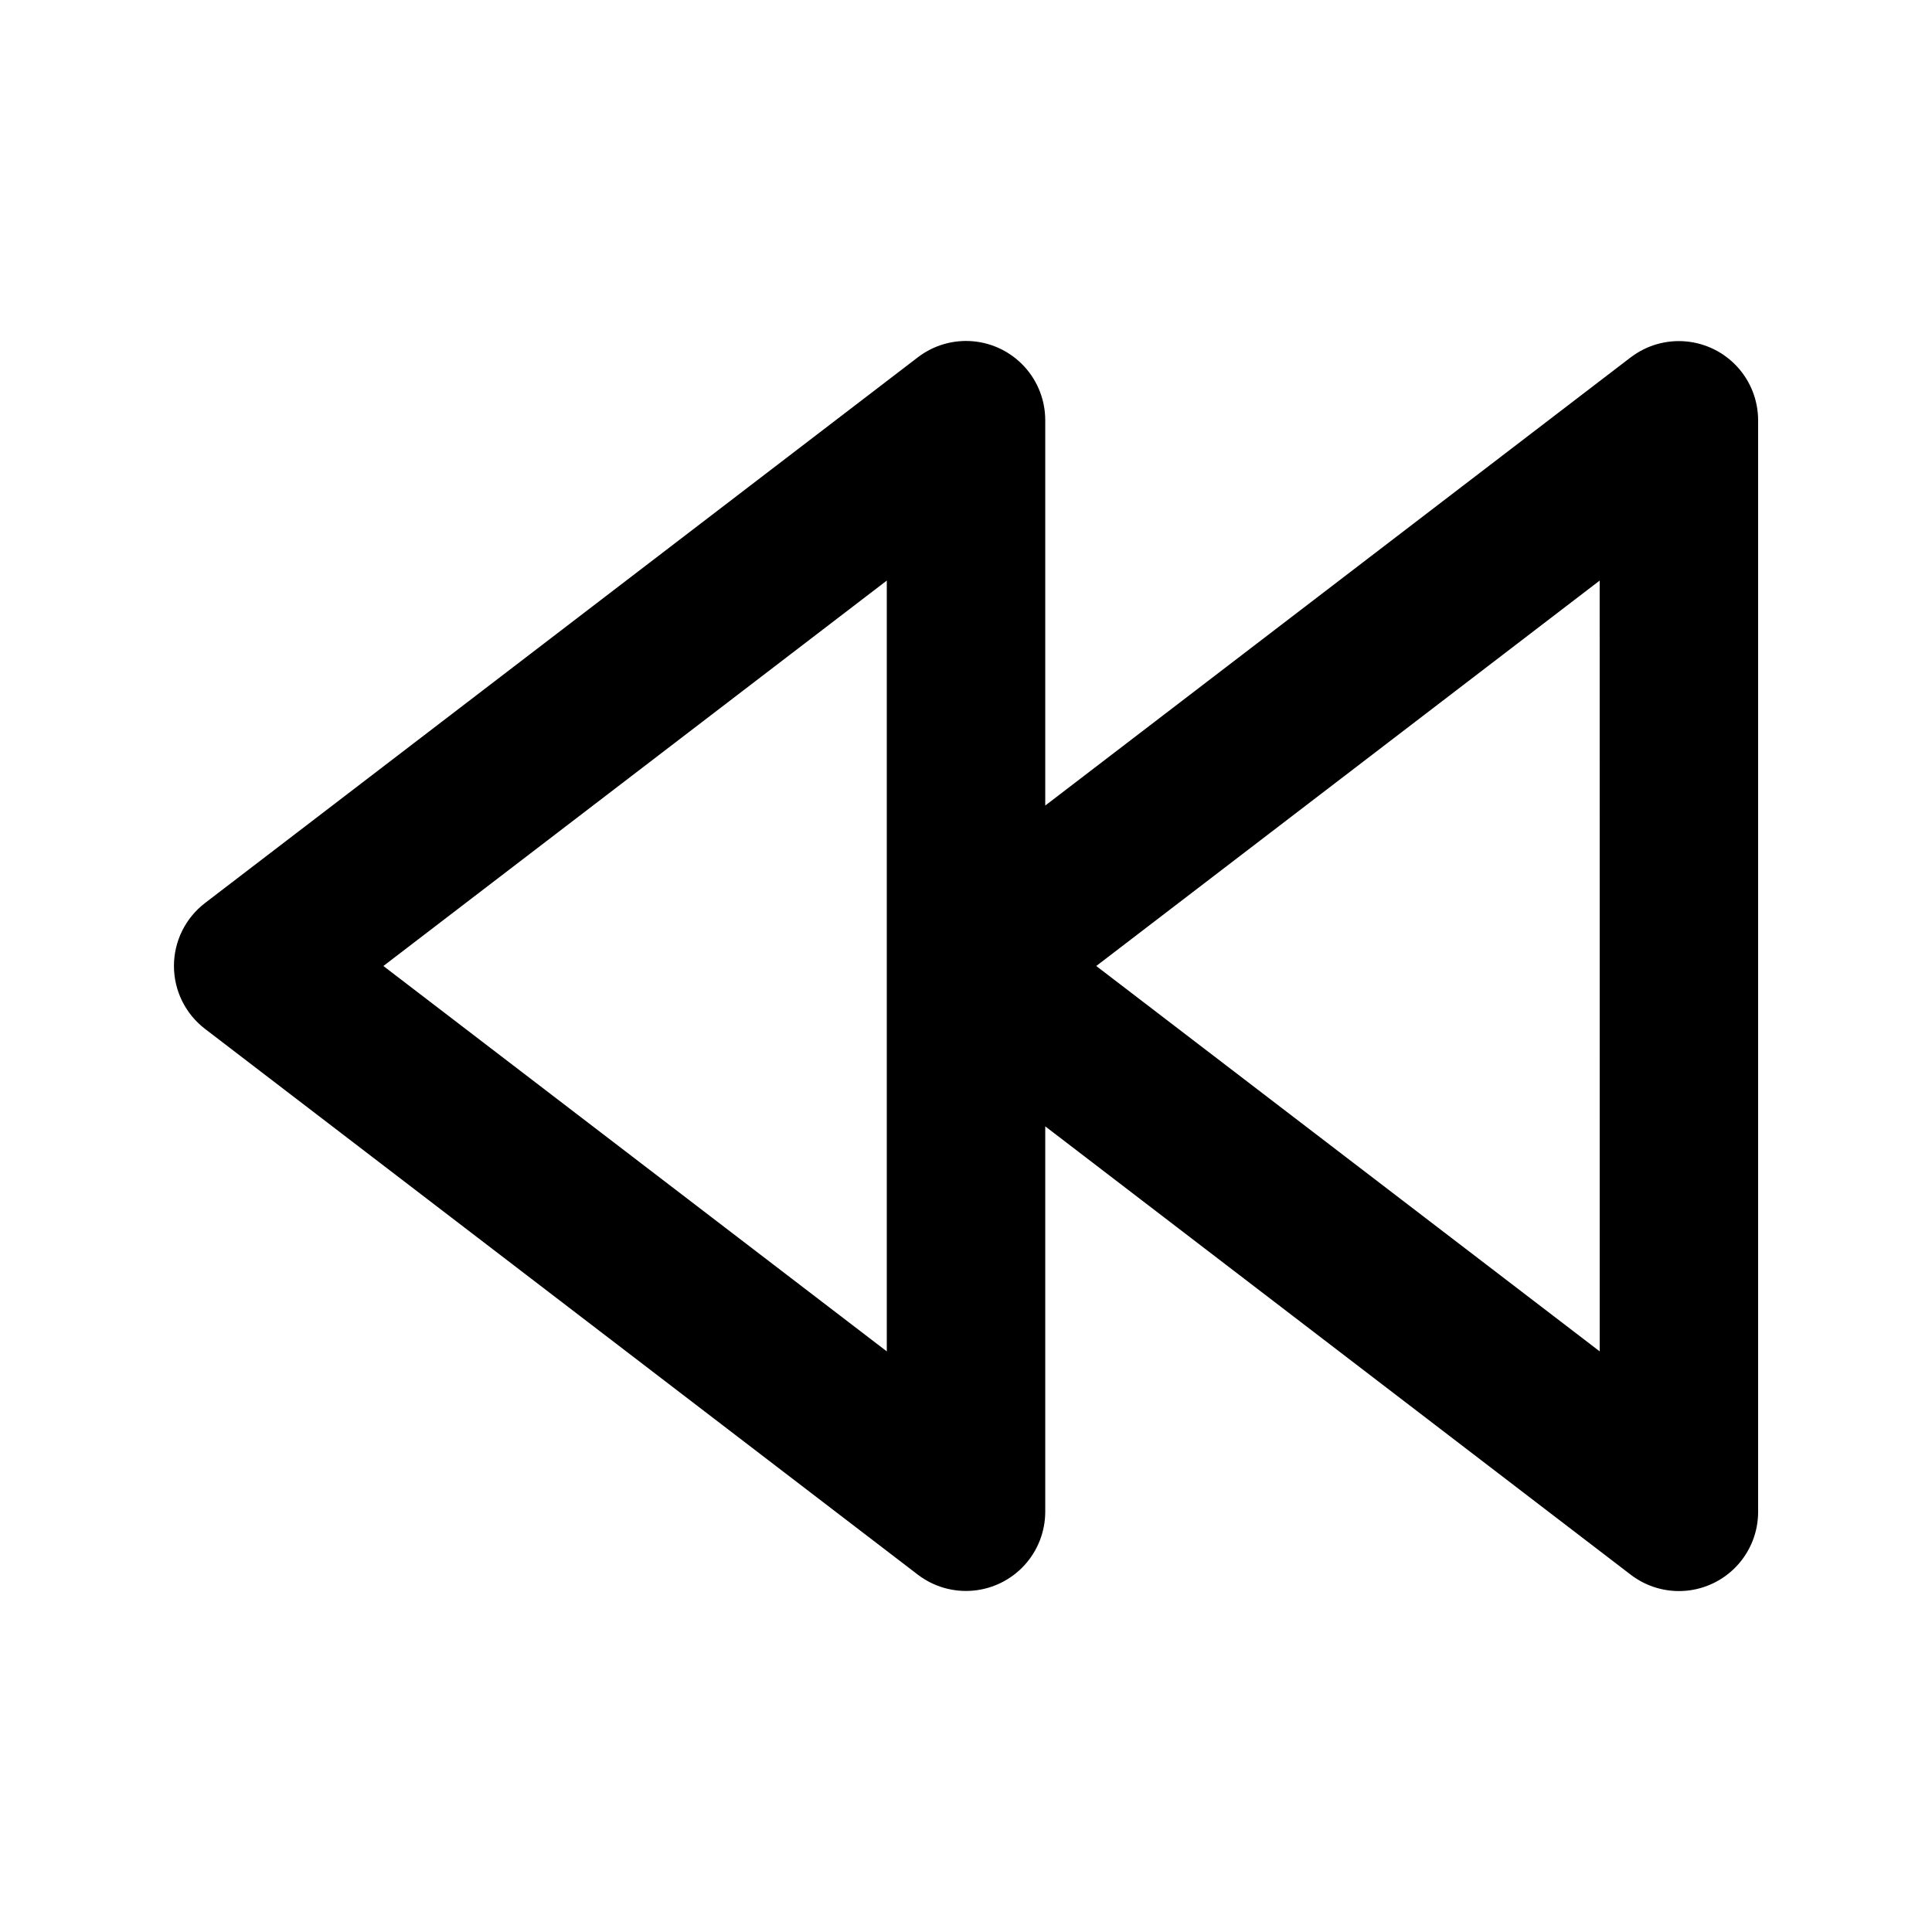 <?xml version="1.0" encoding="UTF-8"?>
<!-- Uploaded to: SVG Repo, www.svgrepo.com, Generator: SVG Repo Mixer Tools -->
<svg fill="#000000" width="800px" height="800px" version="1.1" viewBox="144 144 512 512" xmlns="http://www.w3.org/2000/svg">
 <path d="m576.18 238.68-155.18 118.8v-102.13c-0.004-5.25-1.969-10.305-5.512-14.176-3.547-3.871-8.41-6.273-13.637-6.734-5.231-0.461-10.441 1.055-14.605 4.242l-188.93 144.64c-5.18 3.977-8.219 10.137-8.219 16.668s3.039 12.691 8.219 16.664l188.93 144.66c4.168 3.18 9.375 4.688 14.602 4.223 5.223-0.461 10.082-2.863 13.629-6.727 3.543-3.867 5.512-8.918 5.523-14.164v-102.15l155.16 118.82c4.168 3.195 9.379 4.715 14.609 4.254 5.231-0.461 10.098-2.863 13.645-6.738 3.547-3.871 5.512-8.93 5.508-14.184v-289.29c-0.012-5.242-1.98-10.289-5.523-14.152s-8.402-6.262-13.621-6.727c-5.223-0.469-10.426 1.035-14.598 4.211zm-197.17 263.45-133.41-102.13 133.41-102.14zm188.93 0-133.42-102.13 133.41-102.14z"/>
</svg>
